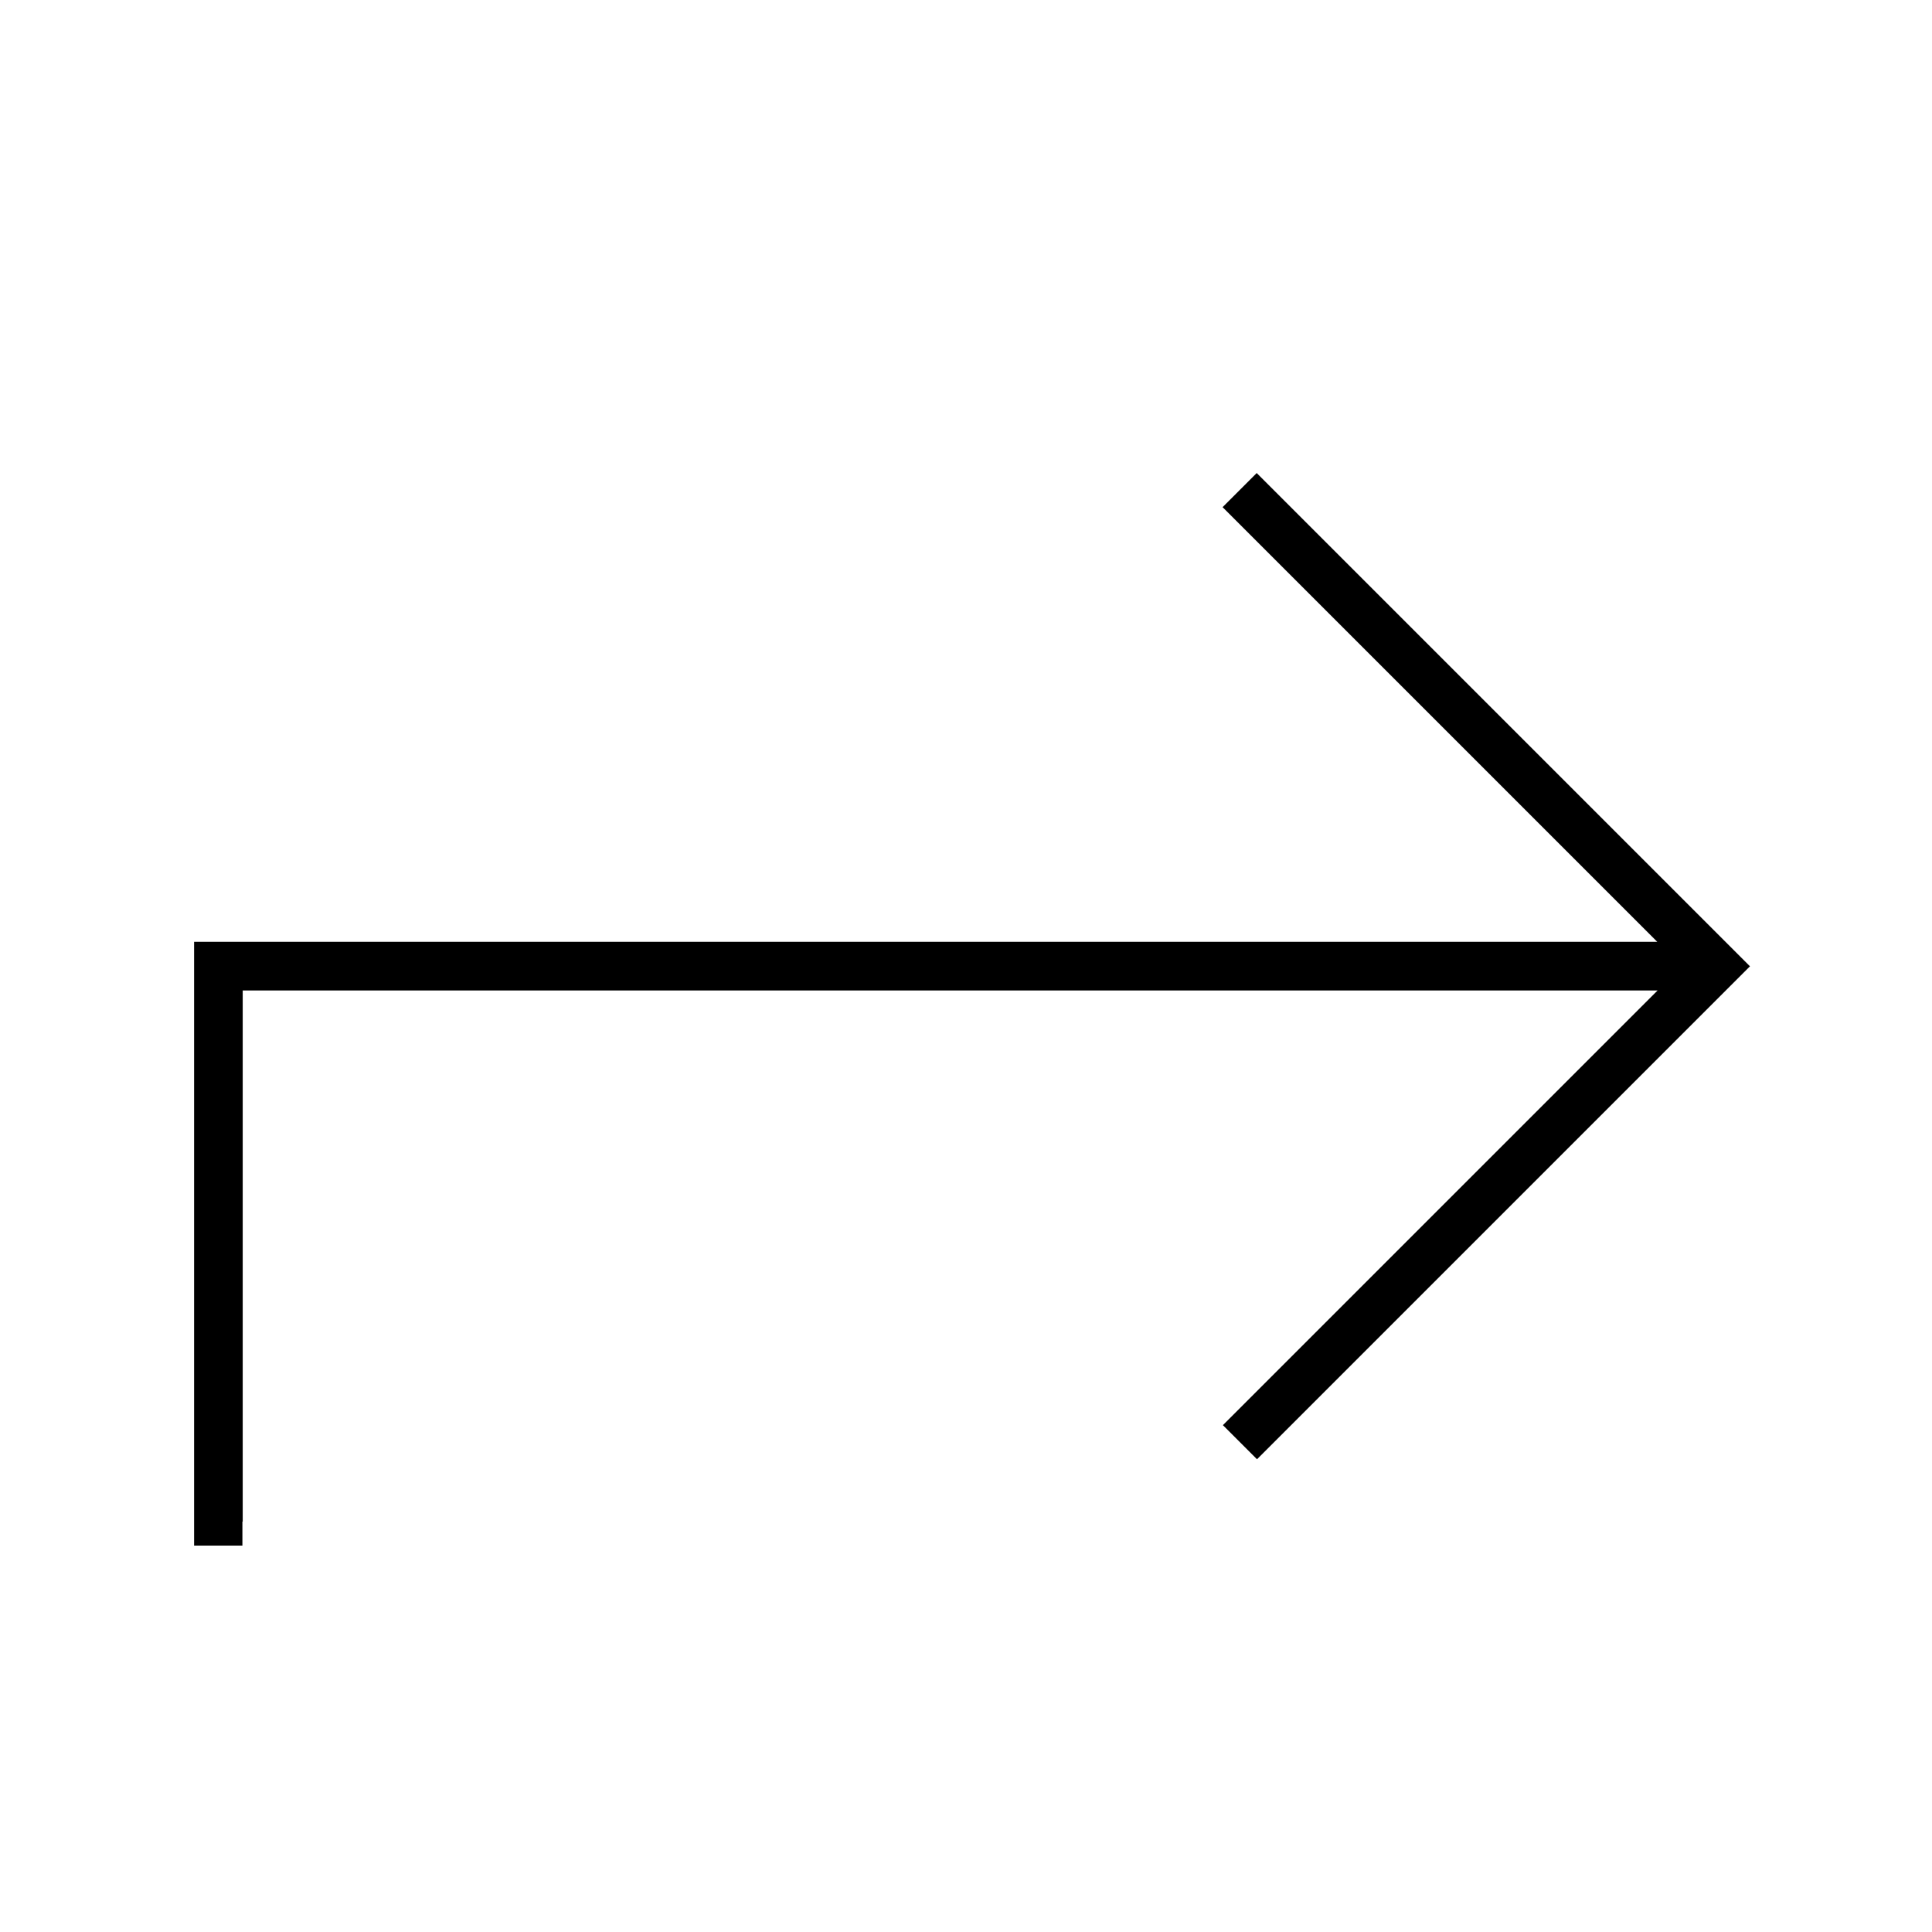 <svg xmlns="http://www.w3.org/2000/svg" viewBox="0 0 640 640"><!--! Font Awesome Pro 7.1.0 by @fontawesome - https://fontawesome.com License - https://fontawesome.com/license (Commercial License) Copyright 2025 Fonticons, Inc. --><path fill="currentColor" d="M80.3 504L80.3 512L64.3 512L64.3 312L549 312L410.7 173.7L405 168L416.3 156.7L422 162.4L574 314.4L579.7 320.1L416.4 483.4L405.1 472.1L549.1 328.1L80.4 328.1L80.4 504.1z"/></svg>